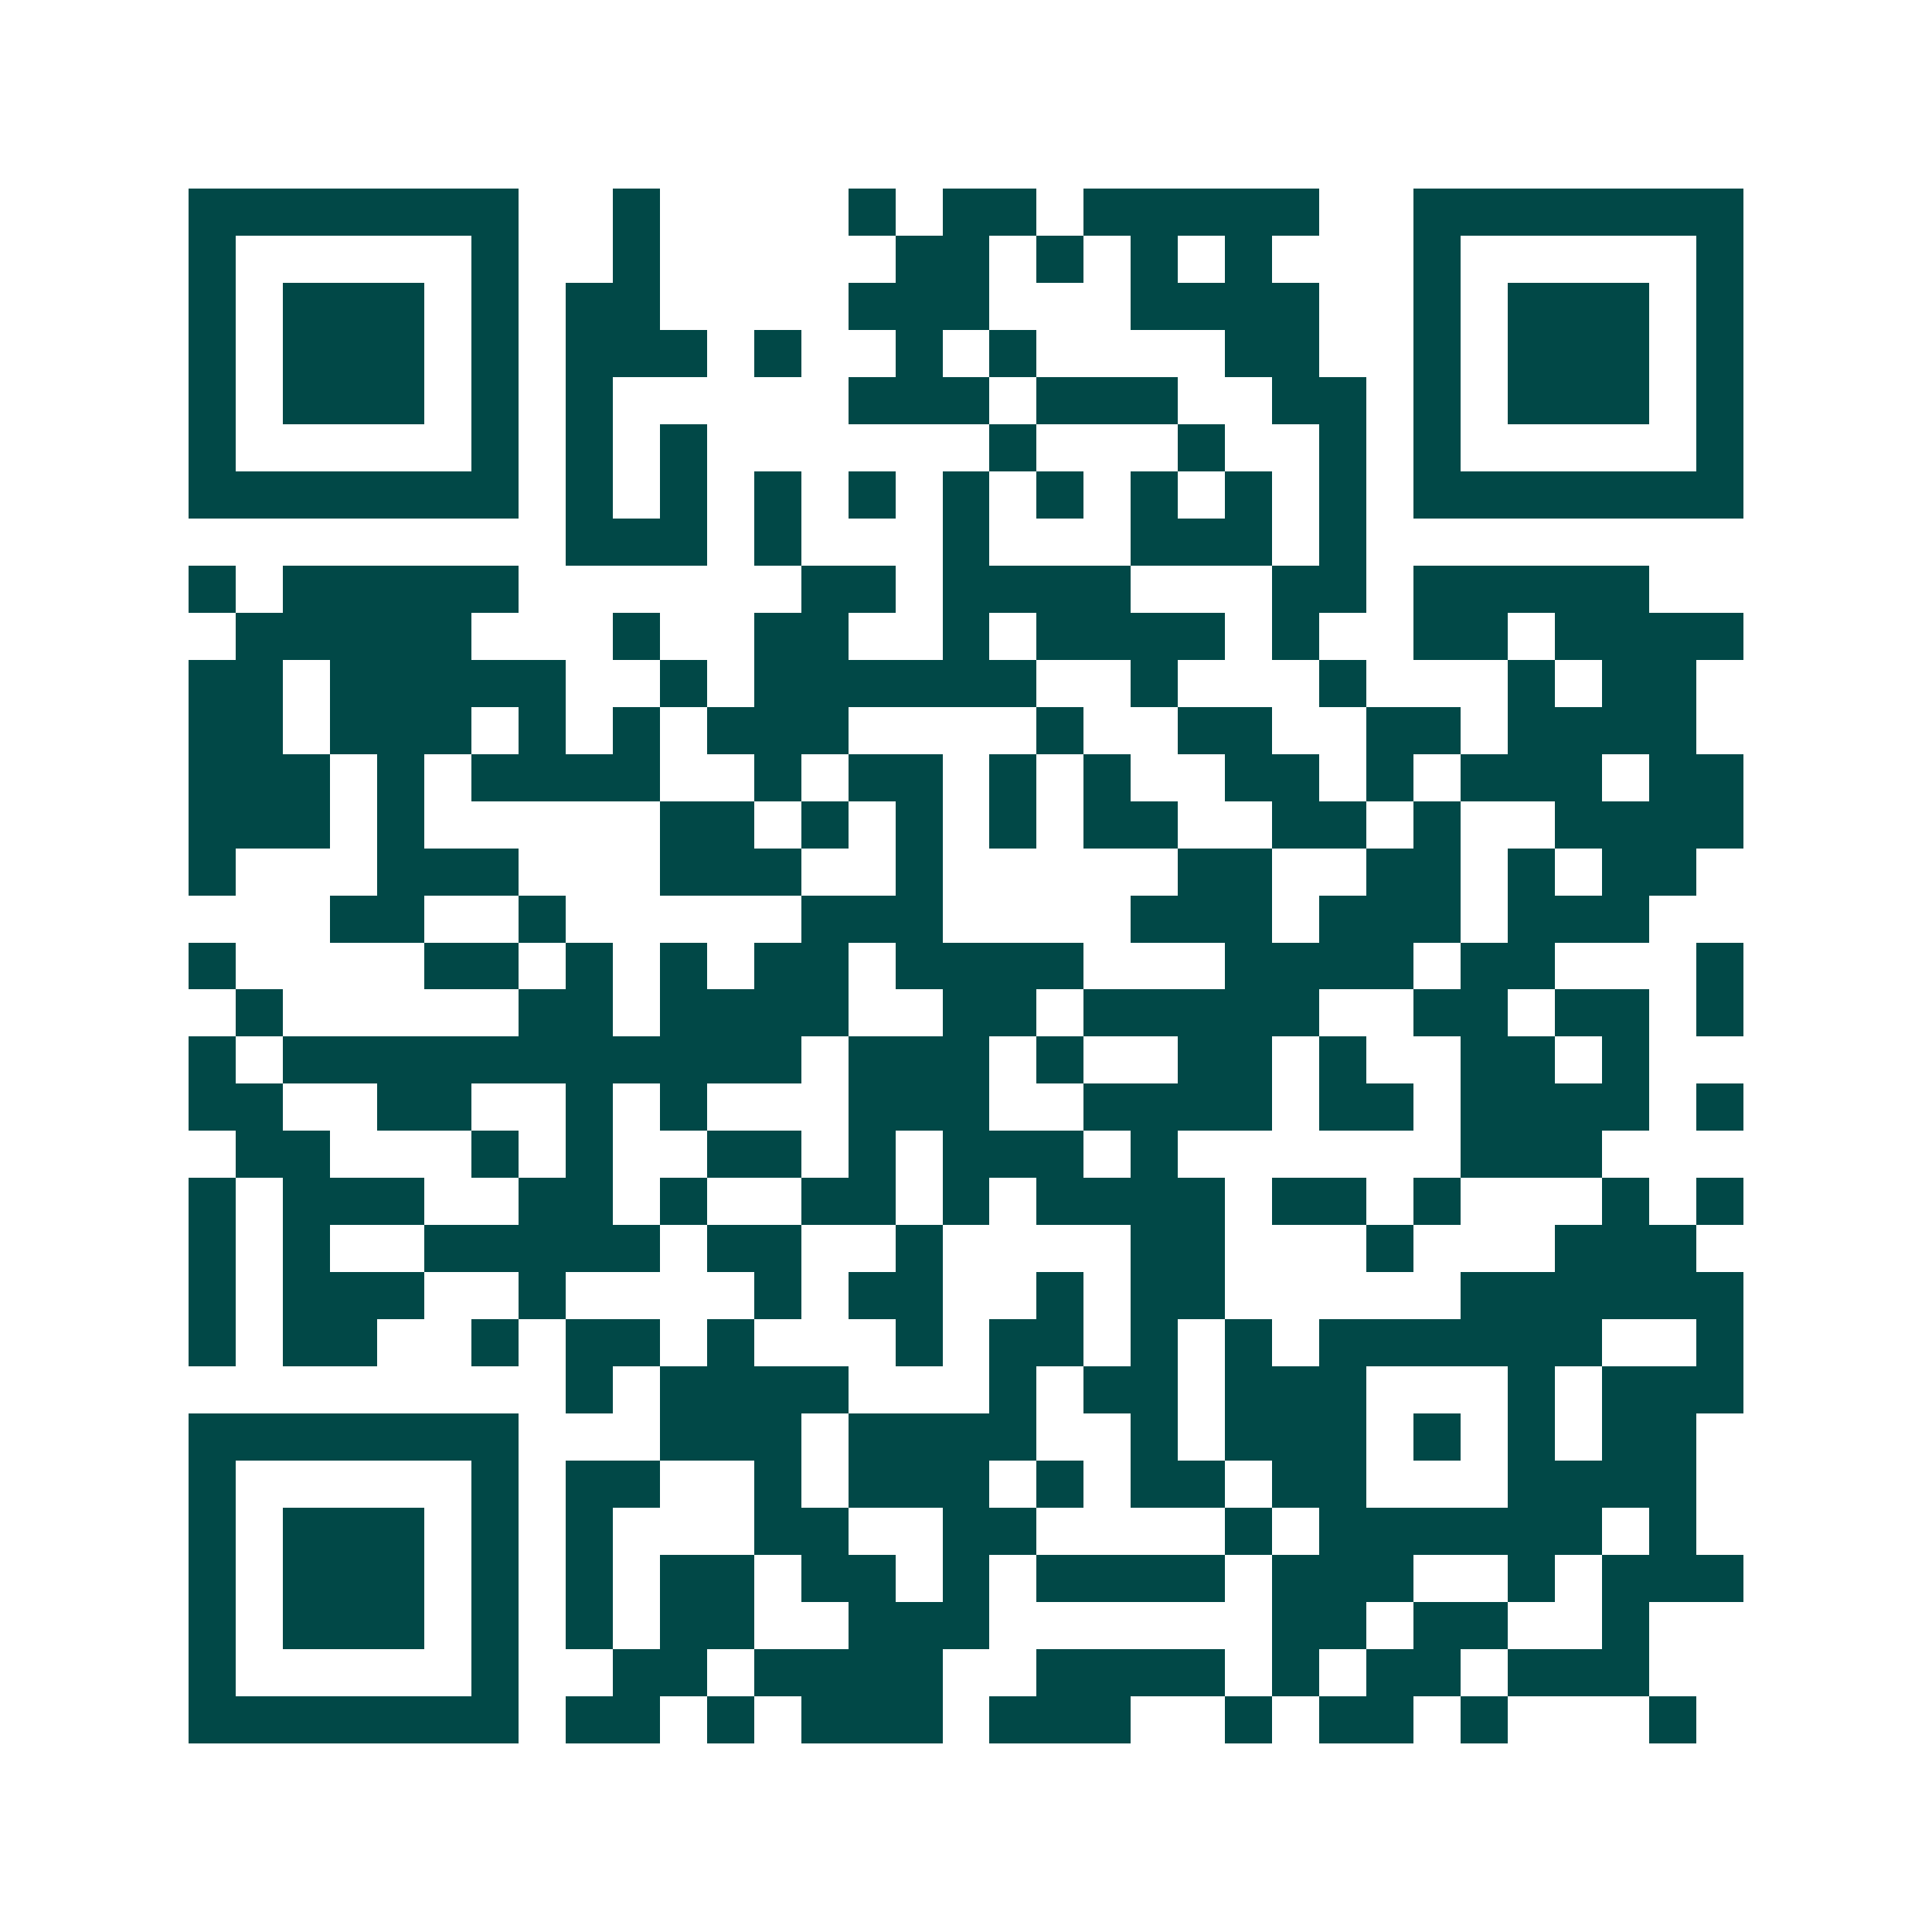 <svg xmlns="http://www.w3.org/2000/svg" width="200" height="200" viewBox="0 0 41 41" shape-rendering="crispEdges"><path fill="#ffffff" d="M0 0h41v41H0z"/><path stroke="#014847" d="M4 4.5h7m2 0h1m4 0h1m1 0h2m1 0h5m2 0h7M4 5.5h1m5 0h1m2 0h1m5 0h2m1 0h1m1 0h1m1 0h1m3 0h1m5 0h1M4 6.5h1m1 0h3m1 0h1m1 0h2m4 0h3m3 0h4m2 0h1m1 0h3m1 0h1M4 7.5h1m1 0h3m1 0h1m1 0h3m1 0h1m2 0h1m1 0h1m4 0h2m2 0h1m1 0h3m1 0h1M4 8.5h1m1 0h3m1 0h1m1 0h1m5 0h3m1 0h3m2 0h2m1 0h1m1 0h3m1 0h1M4 9.5h1m5 0h1m1 0h1m1 0h1m6 0h1m3 0h1m2 0h1m1 0h1m5 0h1M4 10.5h7m1 0h1m1 0h1m1 0h1m1 0h1m1 0h1m1 0h1m1 0h1m1 0h1m1 0h1m1 0h7M12 11.5h3m1 0h1m3 0h1m3 0h3m1 0h1M4 12.5h1m1 0h5m6 0h2m1 0h4m3 0h2m1 0h5M5 13.5h5m3 0h1m2 0h2m2 0h1m1 0h4m1 0h1m2 0h2m1 0h4M4 14.5h2m1 0h5m2 0h1m1 0h6m2 0h1m3 0h1m3 0h1m1 0h2M4 15.5h2m1 0h3m1 0h1m1 0h1m1 0h3m4 0h1m2 0h2m2 0h2m1 0h4M4 16.5h3m1 0h1m1 0h4m2 0h1m1 0h2m1 0h1m1 0h1m2 0h2m1 0h1m1 0h3m1 0h2M4 17.5h3m1 0h1m5 0h2m1 0h1m1 0h1m1 0h1m1 0h2m2 0h2m1 0h1m2 0h4M4 18.5h1m3 0h3m3 0h3m2 0h1m5 0h2m2 0h2m1 0h1m1 0h2M7 19.5h2m2 0h1m5 0h3m4 0h3m1 0h3m1 0h3M4 20.5h1m4 0h2m1 0h1m1 0h1m1 0h2m1 0h4m3 0h4m1 0h2m3 0h1M5 21.5h1m5 0h2m1 0h4m2 0h2m1 0h5m2 0h2m1 0h2m1 0h1M4 22.5h1m1 0h11m1 0h3m1 0h1m2 0h2m1 0h1m2 0h2m1 0h1M4 23.5h2m2 0h2m2 0h1m1 0h1m3 0h3m2 0h4m1 0h2m1 0h4m1 0h1M5 24.5h2m3 0h1m1 0h1m2 0h2m1 0h1m1 0h3m1 0h1m6 0h3M4 25.5h1m1 0h3m2 0h2m1 0h1m2 0h2m1 0h1m1 0h4m1 0h2m1 0h1m3 0h1m1 0h1M4 26.5h1m1 0h1m2 0h5m1 0h2m2 0h1m4 0h2m3 0h1m3 0h3M4 27.5h1m1 0h3m2 0h1m4 0h1m1 0h2m2 0h1m1 0h2m5 0h6M4 28.5h1m1 0h2m2 0h1m1 0h2m1 0h1m3 0h1m1 0h2m1 0h1m1 0h1m1 0h6m2 0h1M12 29.5h1m1 0h4m3 0h1m1 0h2m1 0h3m3 0h1m1 0h3M4 30.5h7m3 0h3m1 0h4m2 0h1m1 0h3m1 0h1m1 0h1m1 0h2M4 31.5h1m5 0h1m1 0h2m2 0h1m1 0h3m1 0h1m1 0h2m1 0h2m3 0h4M4 32.5h1m1 0h3m1 0h1m1 0h1m3 0h2m2 0h2m4 0h1m1 0h6m1 0h1M4 33.5h1m1 0h3m1 0h1m1 0h1m1 0h2m1 0h2m1 0h1m1 0h4m1 0h3m2 0h1m1 0h3M4 34.5h1m1 0h3m1 0h1m1 0h1m1 0h2m2 0h3m6 0h2m1 0h2m2 0h1M4 35.5h1m5 0h1m2 0h2m1 0h4m2 0h4m1 0h1m1 0h2m1 0h3M4 36.5h7m1 0h2m1 0h1m1 0h3m1 0h3m2 0h1m1 0h2m1 0h1m3 0h1"/></svg>
